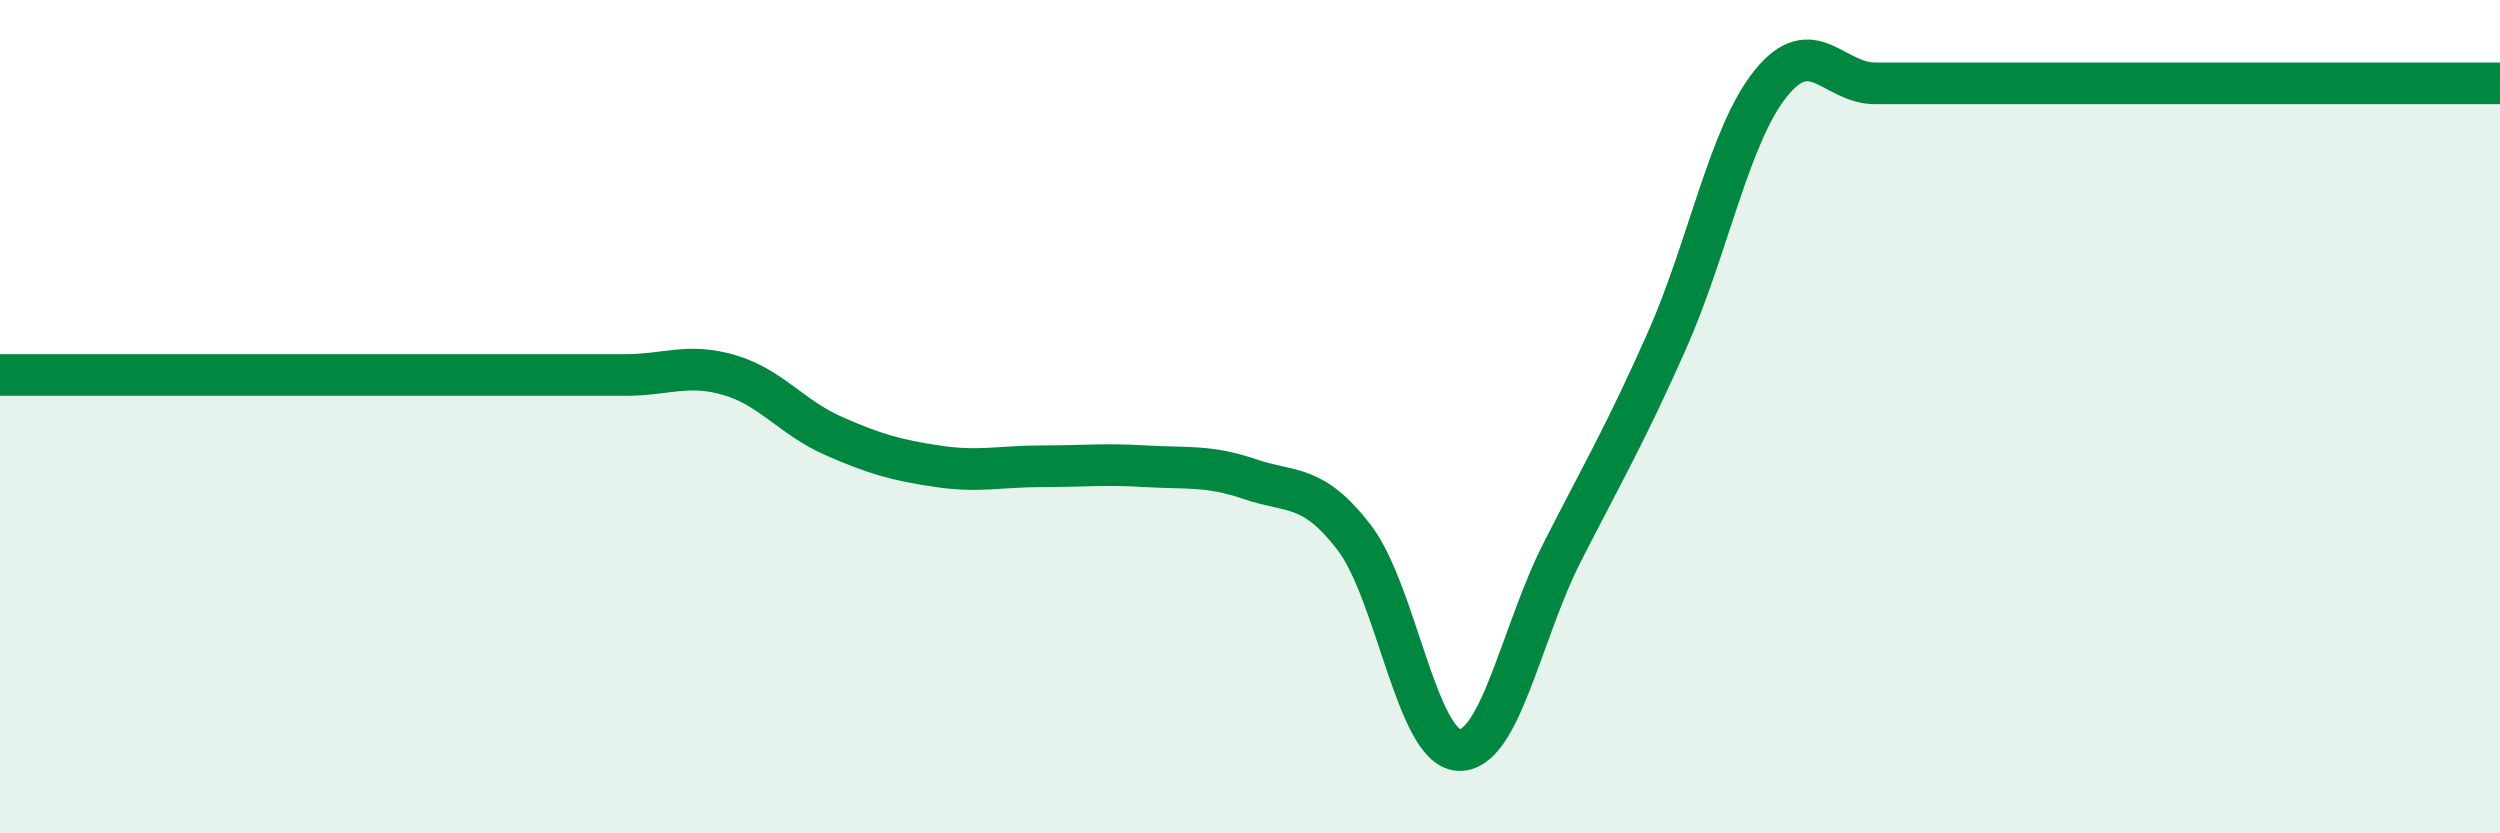 
    <svg width="60" height="20" viewBox="0 0 60 20" xmlns="http://www.w3.org/2000/svg">
      <path
        d="M 0,9 C 0.5,9 1.5,9 2.5,9 C 3.5,9 4,9 5,9 C 6,9 6.5,9 7.5,9 C 8.5,9 9,9 10,9 C 11,9 11.5,9 12.5,9 C 13.5,9 14,9 15,9 C 16,9 16.5,8.71 17.5,9 C 18.5,9.29 19,10.02 20,10.46 C 21,10.9 21.5,11.04 22.5,11.19 C 23.5,11.34 24,11.19 25,11.19 C 26,11.19 26.5,11.13 27.5,11.19 C 28.5,11.25 29,11.16 30,11.5 C 31,11.84 31.5,11.6 32.5,12.9 C 33.5,14.2 34,17.93 35,18 C 36,18.07 36.5,15.2 37.5,13.24 C 38.5,11.28 39,10.44 40,8.19 C 41,5.94 41.5,3.24 42.5,2 C 43.5,0.76 44,2 45,2 C 46,2 46.5,2 47.5,2 C 48.5,2 49,2 50,2 C 51,2 51.5,2 52.5,2 C 53.5,2 53.5,2 55,2 C 56.5,2 59,2 60,2L60 20L0 20Z"
        fill="#008740"
        opacity="0.1"
        stroke-linecap="round"
        stroke-linejoin="round"
      />
      <path
        d="M 0,9 C 0.5,9 1.5,9 2.5,9 C 3.5,9 4,9 5,9 C 6,9 6.5,9 7.5,9 C 8.5,9 9,9 10,9 C 11,9 11.5,9 12.5,9 C 13.5,9 14,9 15,9 C 16,9 16.5,8.71 17.5,9 C 18.5,9.29 19,10.02 20,10.46 C 21,10.9 21.5,11.04 22.5,11.19 C 23.5,11.34 24,11.19 25,11.19 C 26,11.19 26.5,11.13 27.5,11.19 C 28.5,11.25 29,11.16 30,11.5 C 31,11.84 31.5,11.6 32.5,12.9 C 33.5,14.2 34,17.93 35,18 C 36,18.07 36.5,15.2 37.5,13.24 C 38.5,11.28 39,10.44 40,8.19 C 41,5.94 41.5,3.24 42.5,2 C 43.5,0.76 44,2 45,2 C 46,2 46.5,2 47.5,2 C 48.5,2 49,2 50,2 C 51,2 51.5,2 52.5,2 C 53.5,2 53.5,2 55,2 C 56.5,2 59,2 60,2"
        stroke="#008740"
        stroke-width="1"
        fill="none"
        stroke-linecap="round"
        stroke-linejoin="round"
      />
    </svg>
  